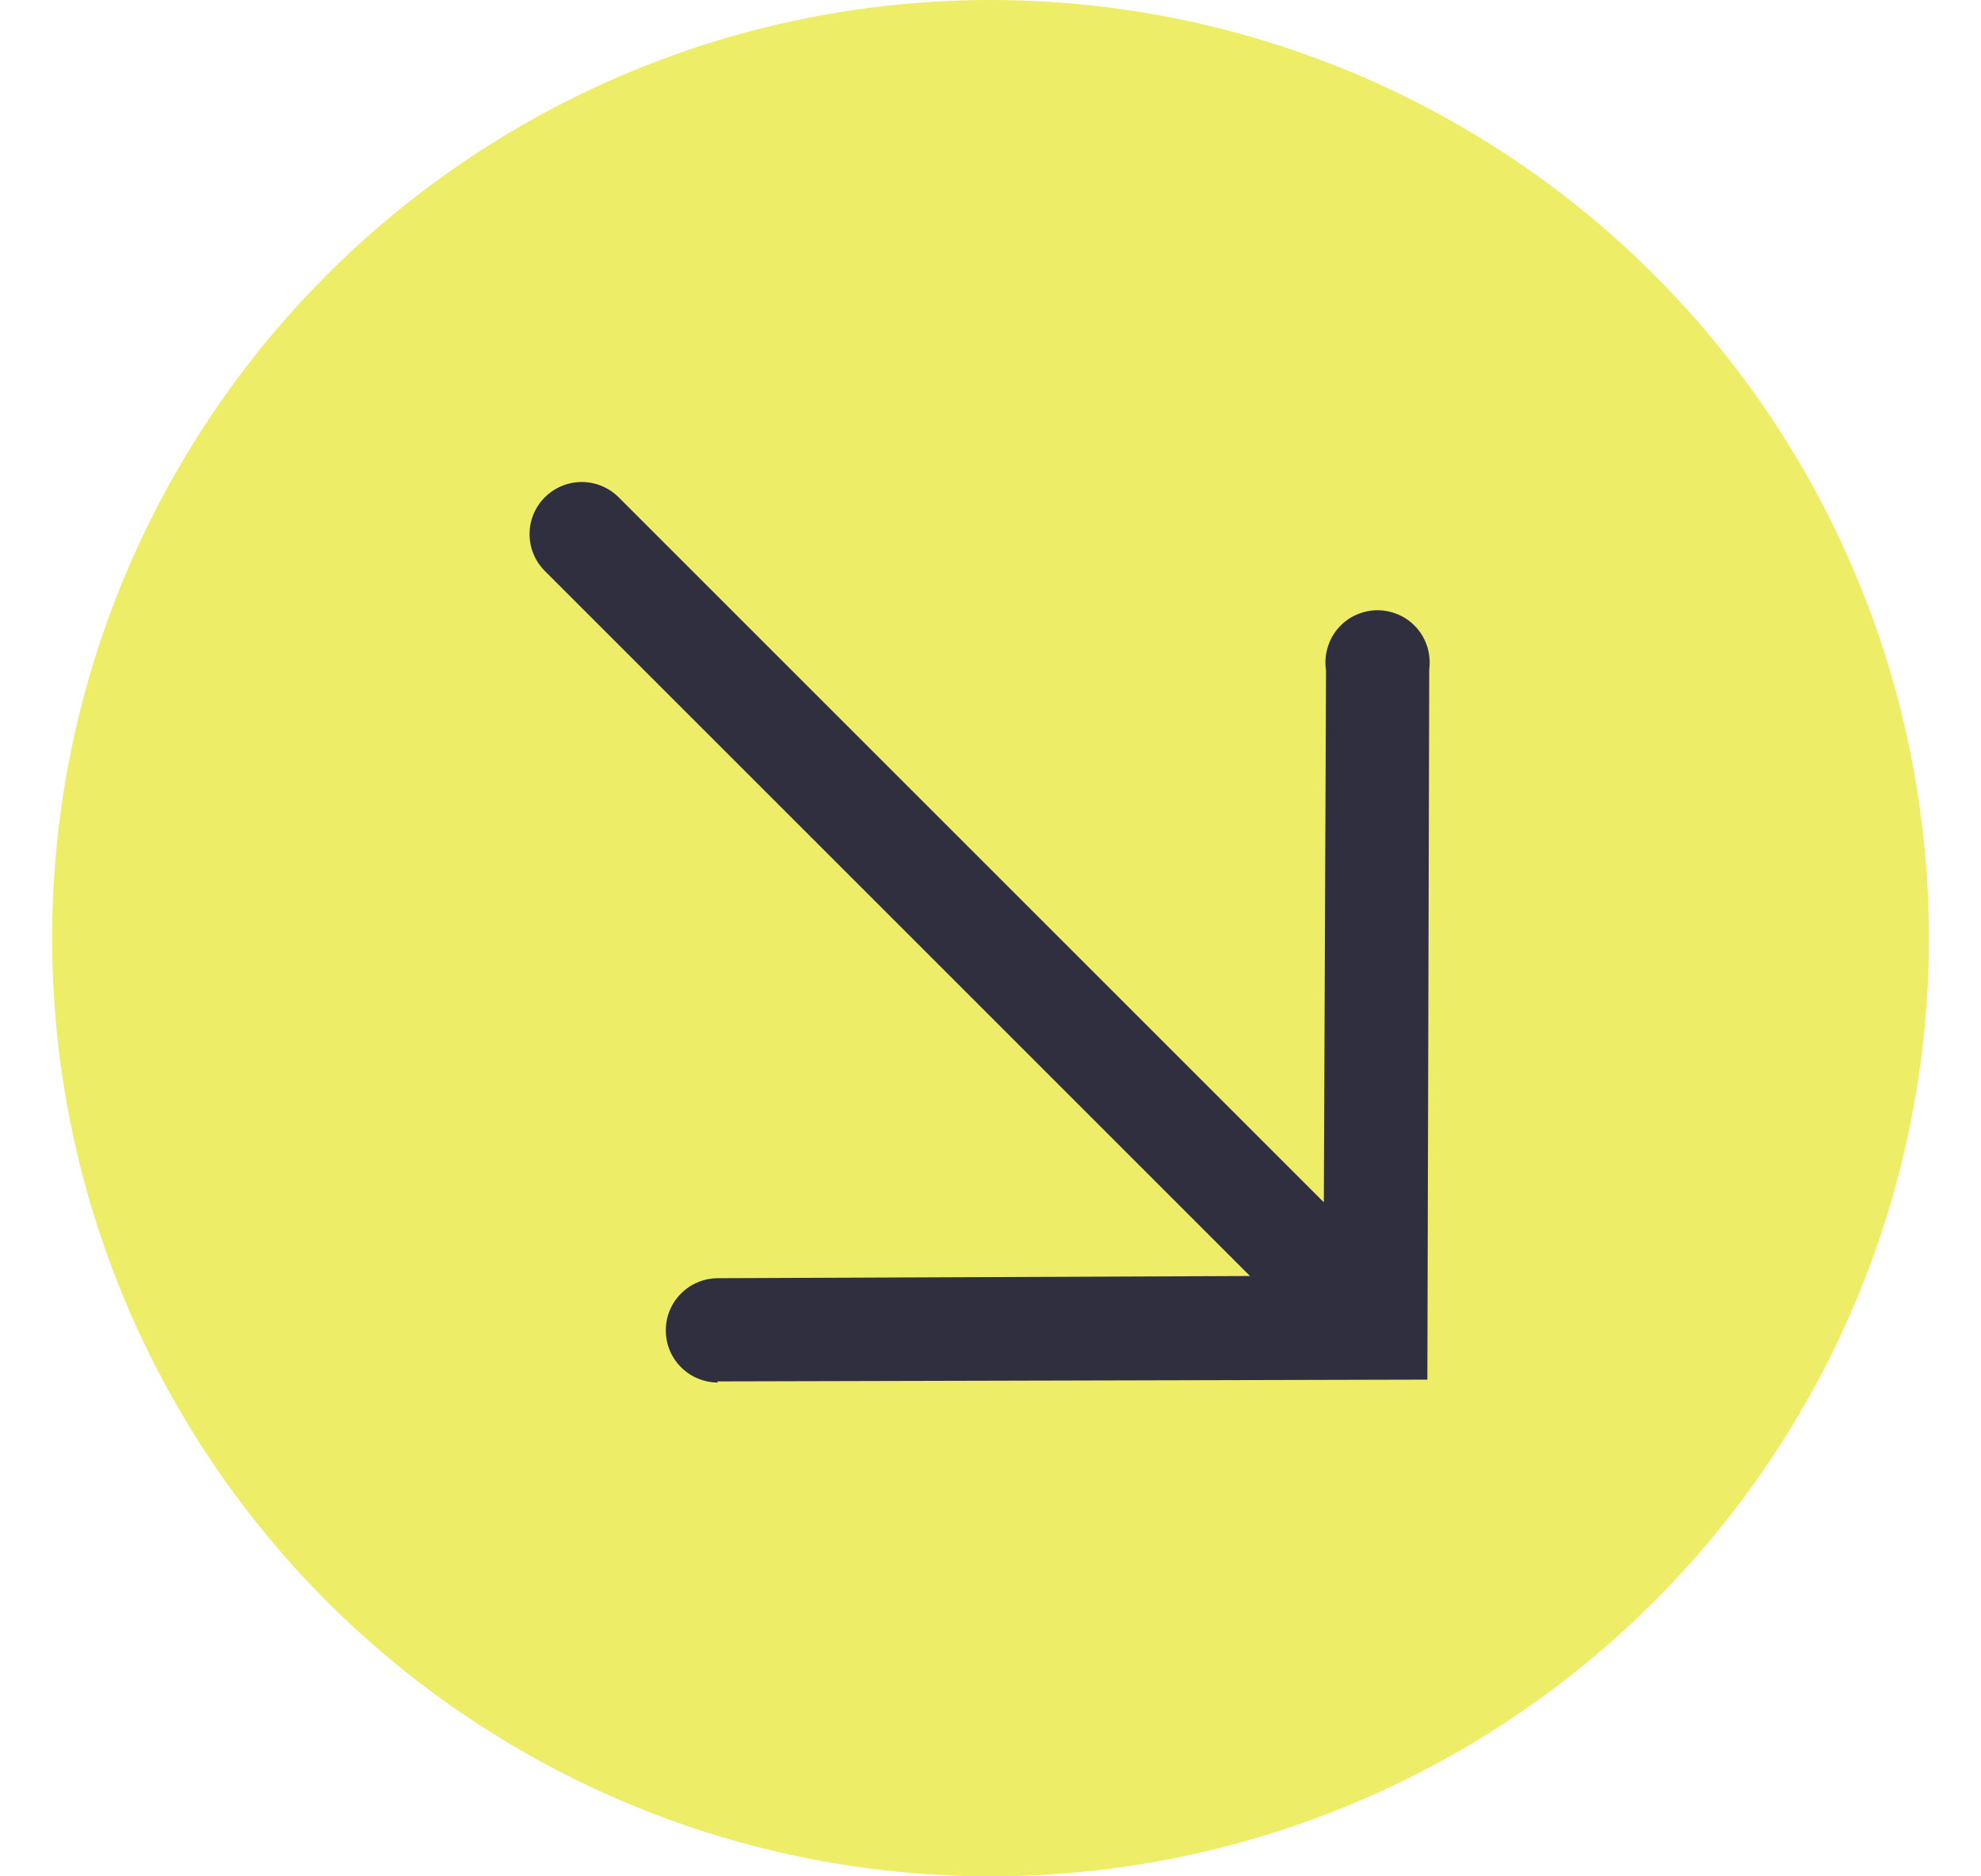 <svg width="19" height="18" viewBox="0 0 19 18" fill="none" xmlns="http://www.w3.org/2000/svg">
<g clip-path="url(#clip0_68_570)">
<circle cx="9.5" cy="9" r="9" fill="#EDED67"/>
<path d="M6.877 13.252L13.69 13.235L13.708 6.421C13.717 6.351 13.711 6.278 13.691 6.21C13.67 6.141 13.635 6.078 13.588 6.024C13.54 5.97 13.482 5.927 13.416 5.898C13.351 5.869 13.28 5.854 13.209 5.854C13.137 5.855 13.066 5.871 13.001 5.901C12.936 5.931 12.879 5.975 12.832 6.029C12.786 6.084 12.751 6.148 12.732 6.217C12.712 6.285 12.707 6.358 12.718 6.429L12.697 11.534L5.933 4.77C5.839 4.677 5.712 4.624 5.579 4.624C5.447 4.624 5.32 4.677 5.226 4.77C5.132 4.864 5.079 4.991 5.079 5.124C5.079 5.257 5.132 5.384 5.226 5.478L11.989 12.241L6.884 12.262C6.751 12.263 6.624 12.316 6.531 12.41C6.437 12.504 6.385 12.632 6.386 12.764C6.386 12.897 6.439 13.024 6.533 13.117C6.627 13.211 6.755 13.263 6.888 13.263L6.877 13.252Z" fill="#302F3F"/>
</g>
<defs>
<clipPath id="clip0_68_570">
<rect width="18" height="18" fill="white" transform="translate(0.5)"/>
</clipPath>
</defs>
</svg>
